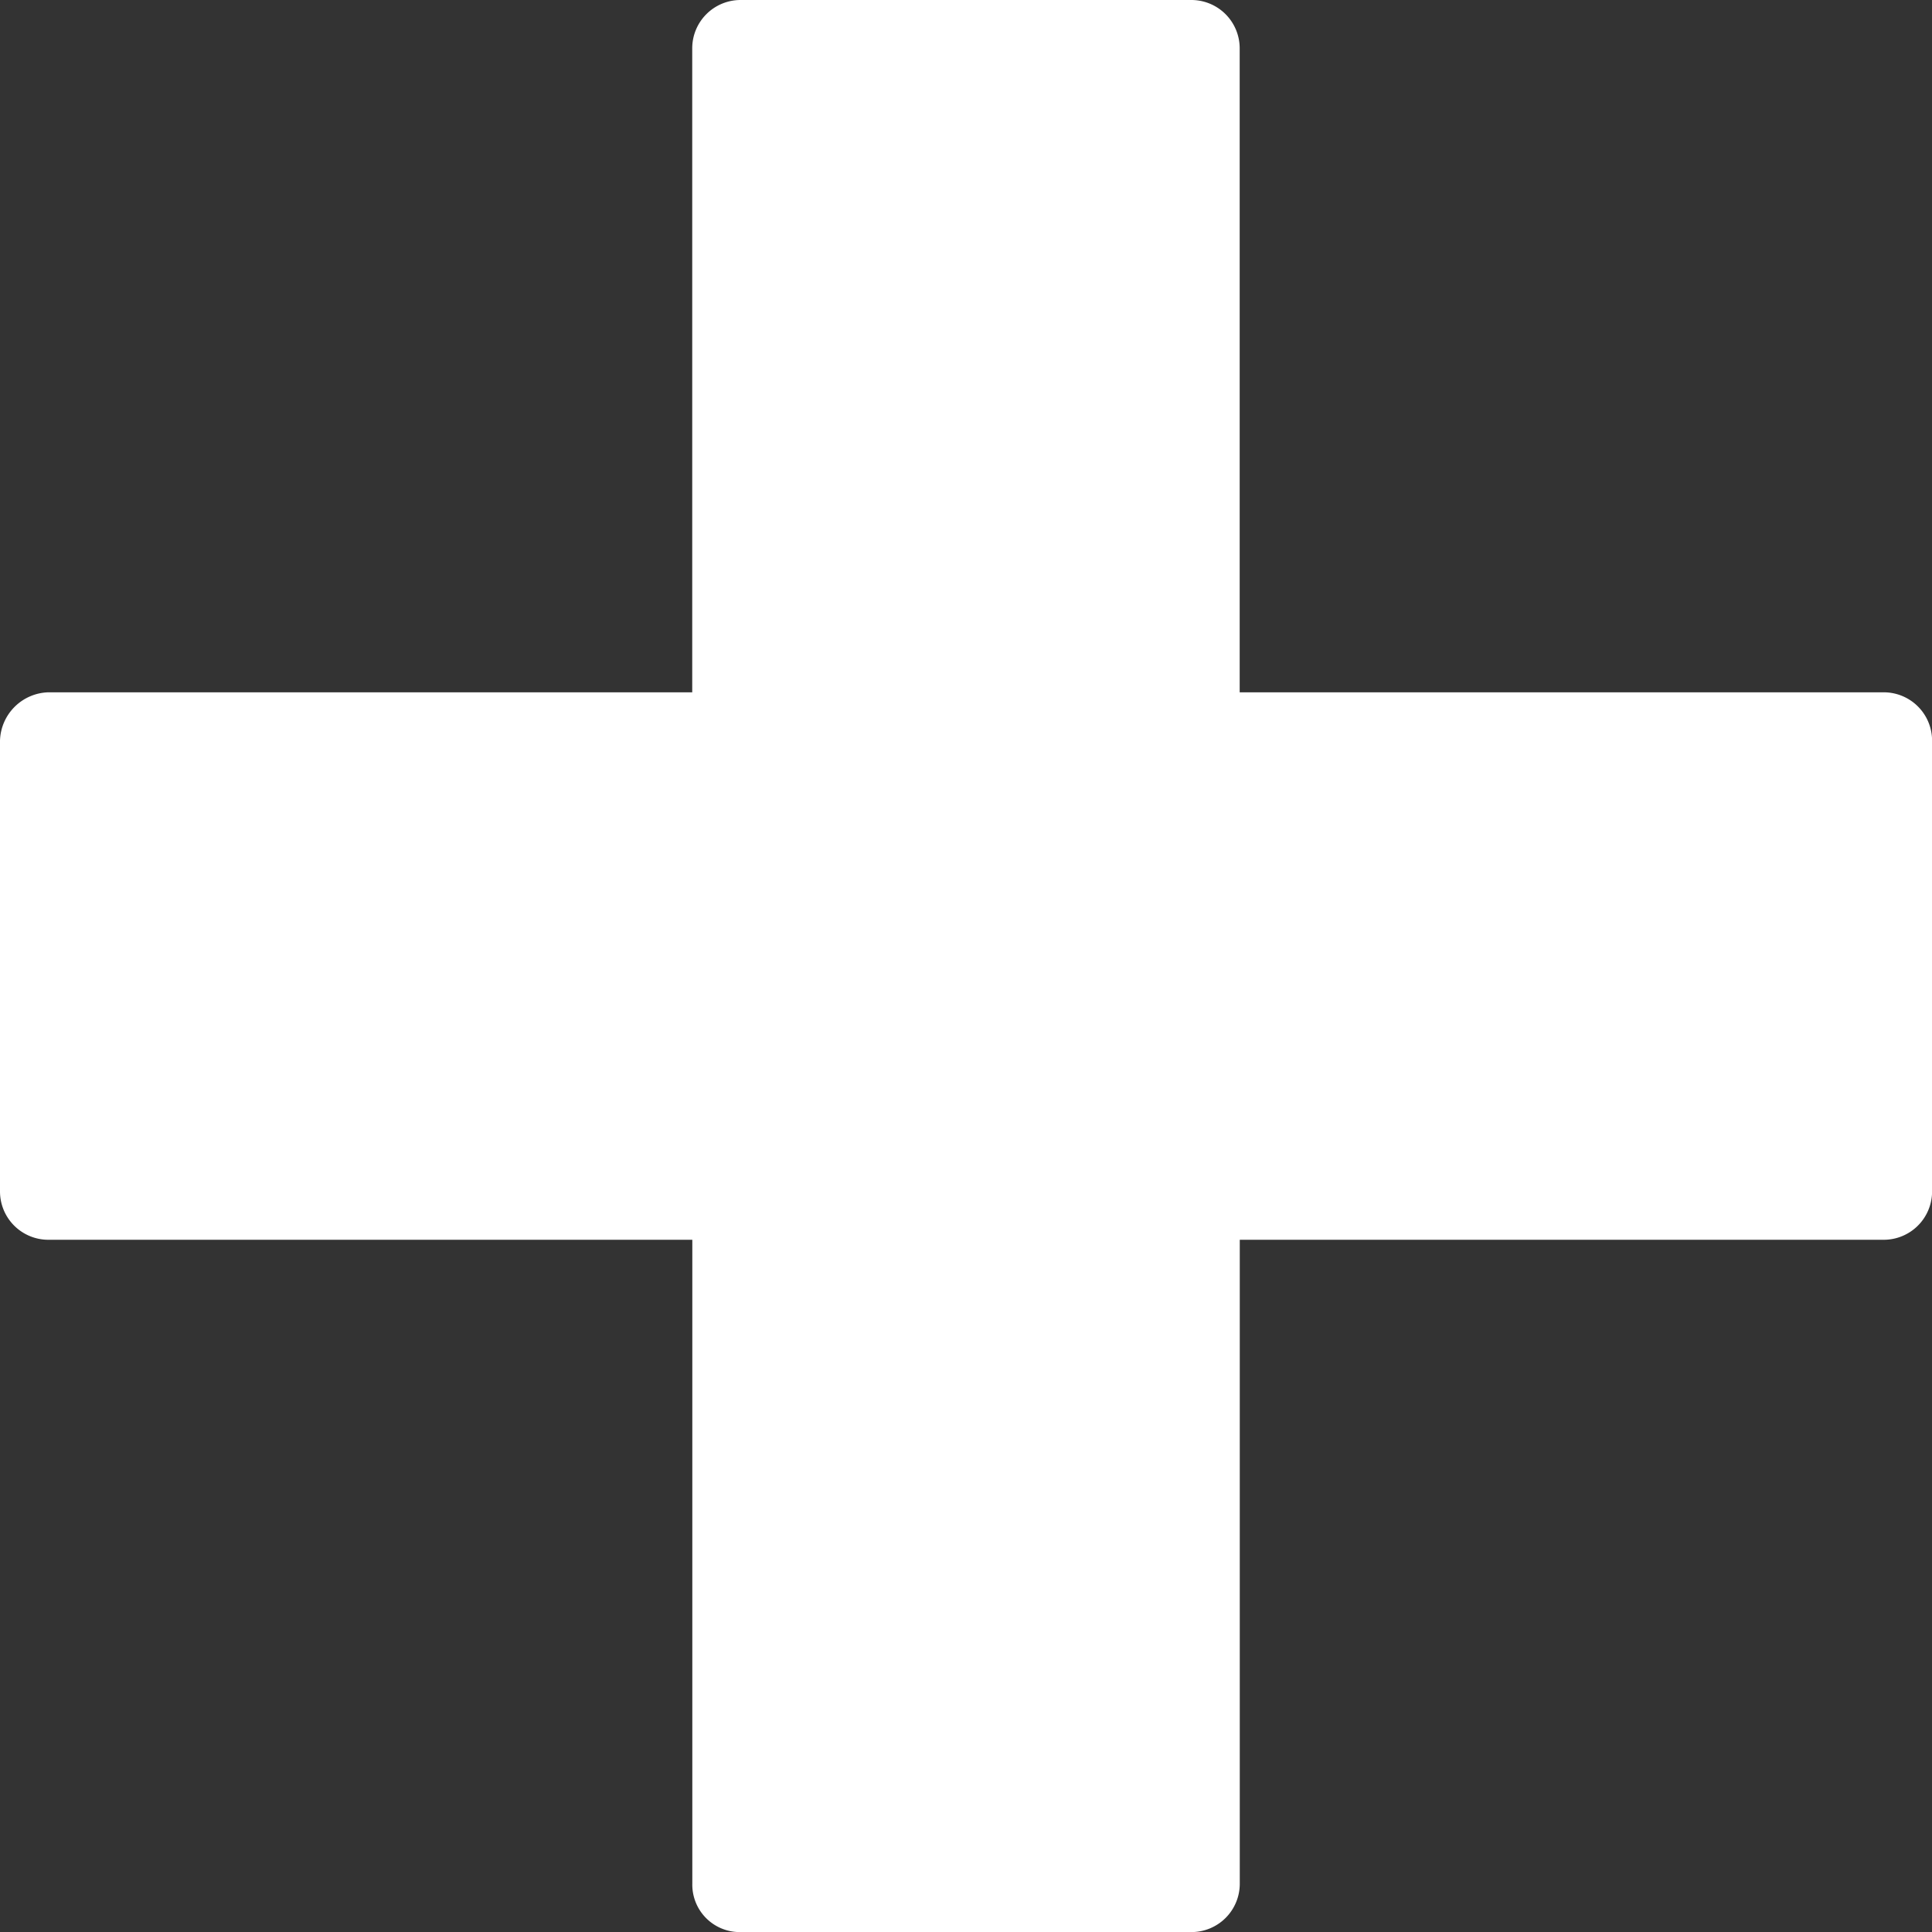 <svg role="img" aria-labelledby="plus icon" id="Group_205" data-name="Group 205" xmlns="http://www.w3.org/2000/svg" width="23.461" height="23.461" viewBox="0 0 23.461 23.461">
  <rect x="0" y="0" width="23.461" height="23.461" fill="#333333" stroke="none"/>
  <path id="Path_297" data-name="Path 297" d="M29.474,15.007h-7.82V7.187a.587.587,0,0,0-.587-.587H15.593a.587.587,0,0,0-.587.587v7.82H7.187a.605.605,0,0,0-.587.587v5.474a.587.587,0,0,0,.587.587h7.82v7.82a.576.576,0,0,0,.587.587h5.474a.587.587,0,0,0,.587-.587v-7.82h7.82a.587.587,0,0,0,.587-.587V15.593A.587.587,0,0,0,29.474,15.007Z" transform="translate(-6.6 -6.6)" fill="#fff"/>
</svg>